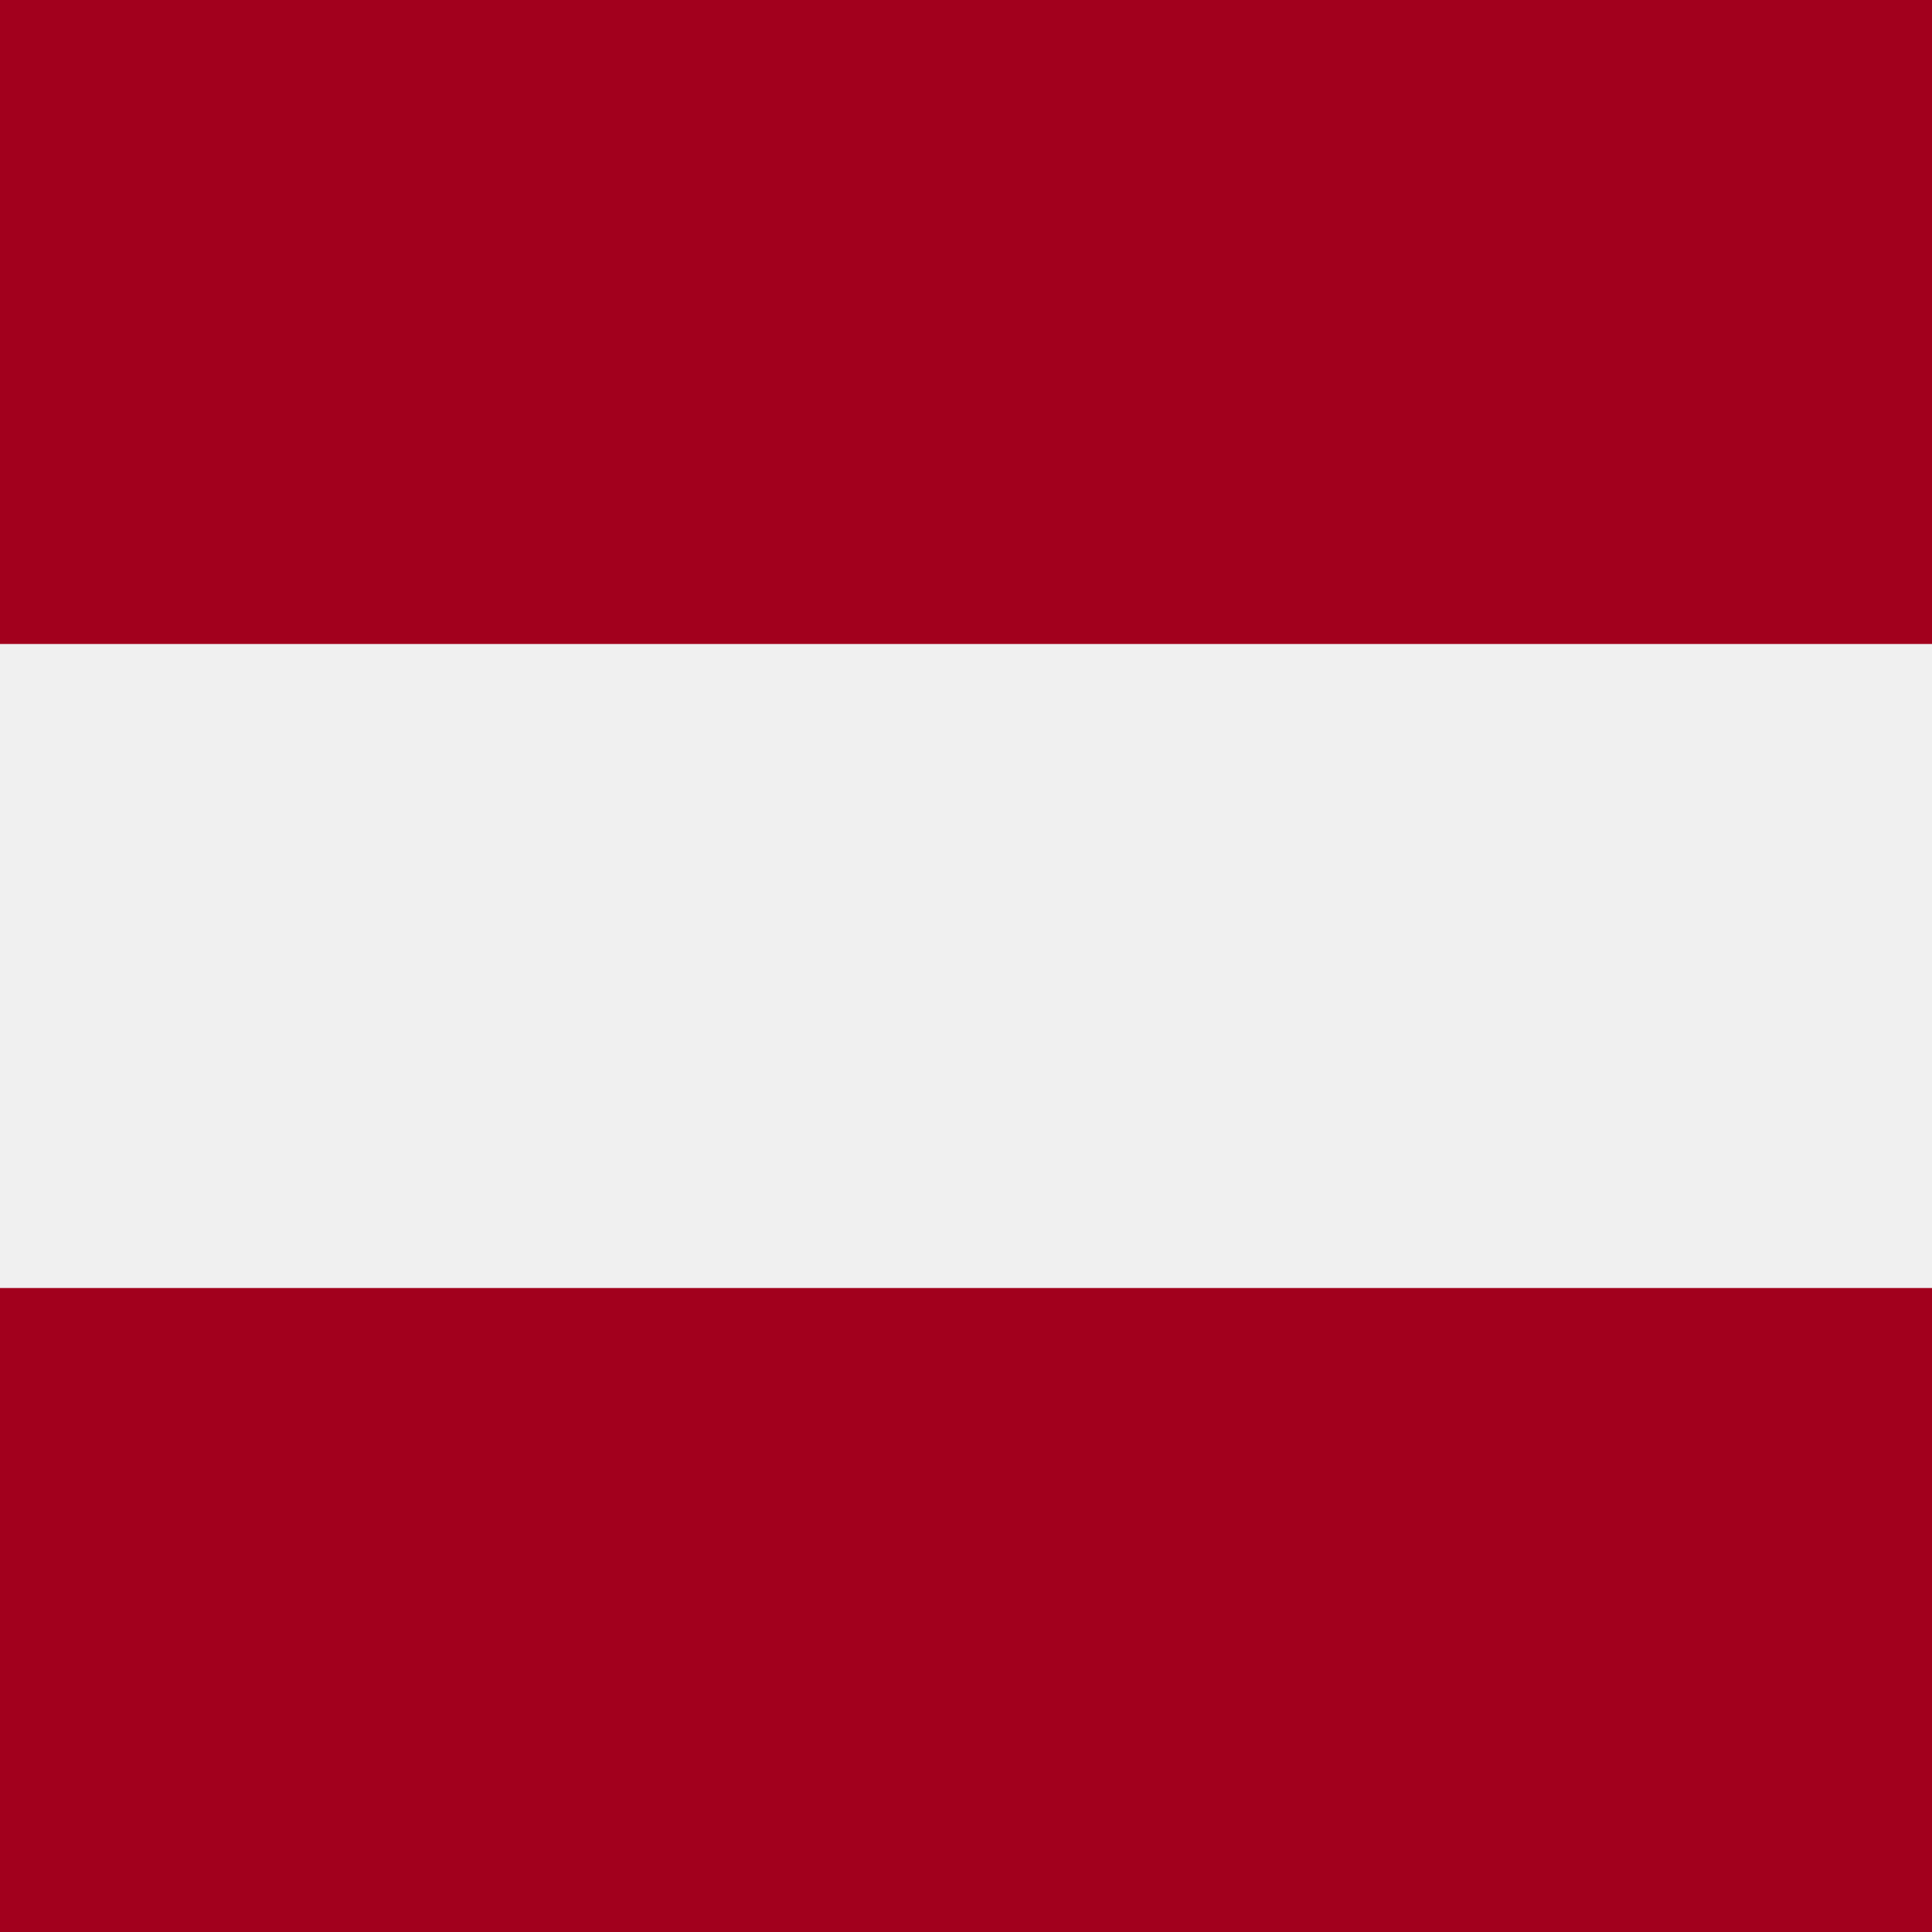 <svg version="1.1" xmlns="http://www.w3.org/2000/svg" viewBox="0 0 512 512">
	<rect x="0" y="0" width="512" height="512" fill="#808080" stroke="none"/>
	<rect y="0.006" style="fill:#F0F0F0;" width="512" height="511.989"/>
	<g>
		<rect style="fill:#A2001D;" width="512" height="170.663"/>
		<rect y="341.337" style="fill:#A2001D;" width="512" height="170.663"/>
	</g>
</svg>